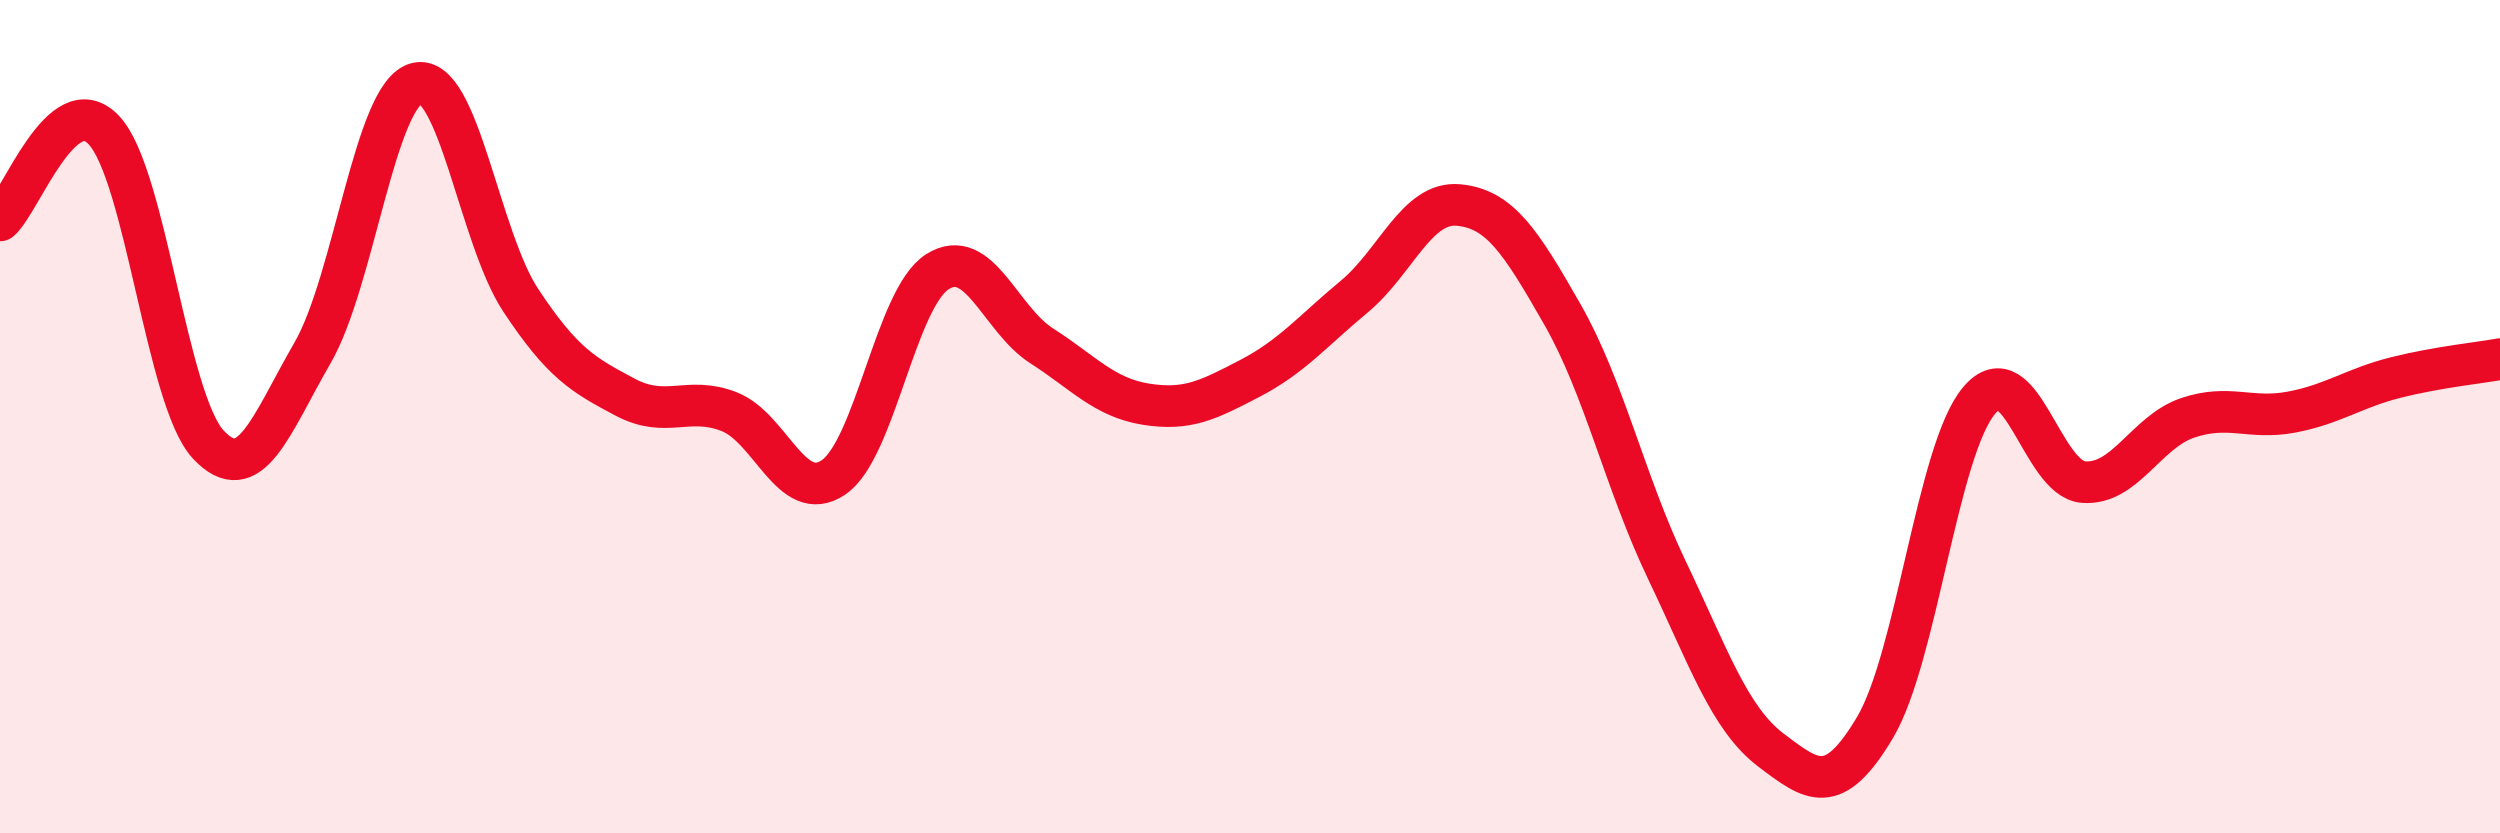 
    <svg width="60" height="20" viewBox="0 0 60 20" xmlns="http://www.w3.org/2000/svg">
      <path
        d="M 0,5.29 C 0.5,4.86 1.5,2.05 2.5,3.13 C 3.5,4.21 4,9.6 5,10.67 C 6,11.74 6.5,10.2 7.5,8.47 C 8.5,6.74 9,2.25 10,2 C 11,1.75 11.5,5.7 12.5,7.21 C 13.5,8.72 14,9 15,9.53 C 16,10.06 16.5,9.49 17.5,9.88 C 18.5,10.27 19,12.13 20,11.46 C 21,10.79 21.5,7.15 22.5,6.52 C 23.5,5.89 24,7.66 25,8.3 C 26,8.94 26.5,9.54 27.5,9.7 C 28.5,9.86 29,9.6 30,9.08 C 31,8.56 31.5,7.95 32.5,7.12 C 33.5,6.29 34,4.83 35,4.92 C 36,5.01 36.5,5.8 37.5,7.55 C 38.5,9.3 39,11.58 40,13.67 C 41,15.76 41.5,17.24 42.5,18 C 43.5,18.76 44,19.14 45,17.46 C 46,15.78 46.5,10.79 47.5,9.61 C 48.5,8.43 49,11.49 50,11.57 C 51,11.65 51.5,10.37 52.5,10.03 C 53.5,9.69 54,10.08 55,9.89 C 56,9.7 56.5,9.31 57.5,9.06 C 58.5,8.81 59.5,8.71 60,8.62L60 20L0 20Z"
        fill="#EB0A25"
        opacity="0.1"
        stroke-linecap="round"
        stroke-linejoin="round"
      />
      <path
        d="M 0,5.29 C 0.5,4.86 1.5,2.05 2.5,3.13 C 3.5,4.21 4,9.6 5,10.67 C 6,11.74 6.5,10.2 7.5,8.47 C 8.5,6.74 9,2.25 10,2 C 11,1.75 11.5,5.7 12.5,7.21 C 13.5,8.72 14,9 15,9.53 C 16,10.06 16.5,9.49 17.5,9.88 C 18.5,10.27 19,12.13 20,11.46 C 21,10.79 21.5,7.15 22.5,6.52 C 23.5,5.89 24,7.66 25,8.3 C 26,8.94 26.5,9.54 27.5,9.7 C 28.5,9.86 29,9.6 30,9.08 C 31,8.56 31.5,7.95 32.5,7.12 C 33.5,6.29 34,4.83 35,4.92 C 36,5.01 36.5,5.8 37.5,7.55 C 38.5,9.3 39,11.58 40,13.67 C 41,15.76 41.5,17.24 42.5,18 C 43.5,18.76 44,19.14 45,17.46 C 46,15.78 46.5,10.79 47.5,9.61 C 48.5,8.43 49,11.49 50,11.57 C 51,11.65 51.5,10.37 52.5,10.03 C 53.5,9.69 54,10.08 55,9.89 C 56,9.7 56.5,9.31 57.5,9.06 C 58.5,8.81 59.5,8.71 60,8.62"
        stroke="#EB0A25"
        stroke-width="1"
        fill="none"
        stroke-linecap="round"
        stroke-linejoin="round"
      />
    </svg>
  